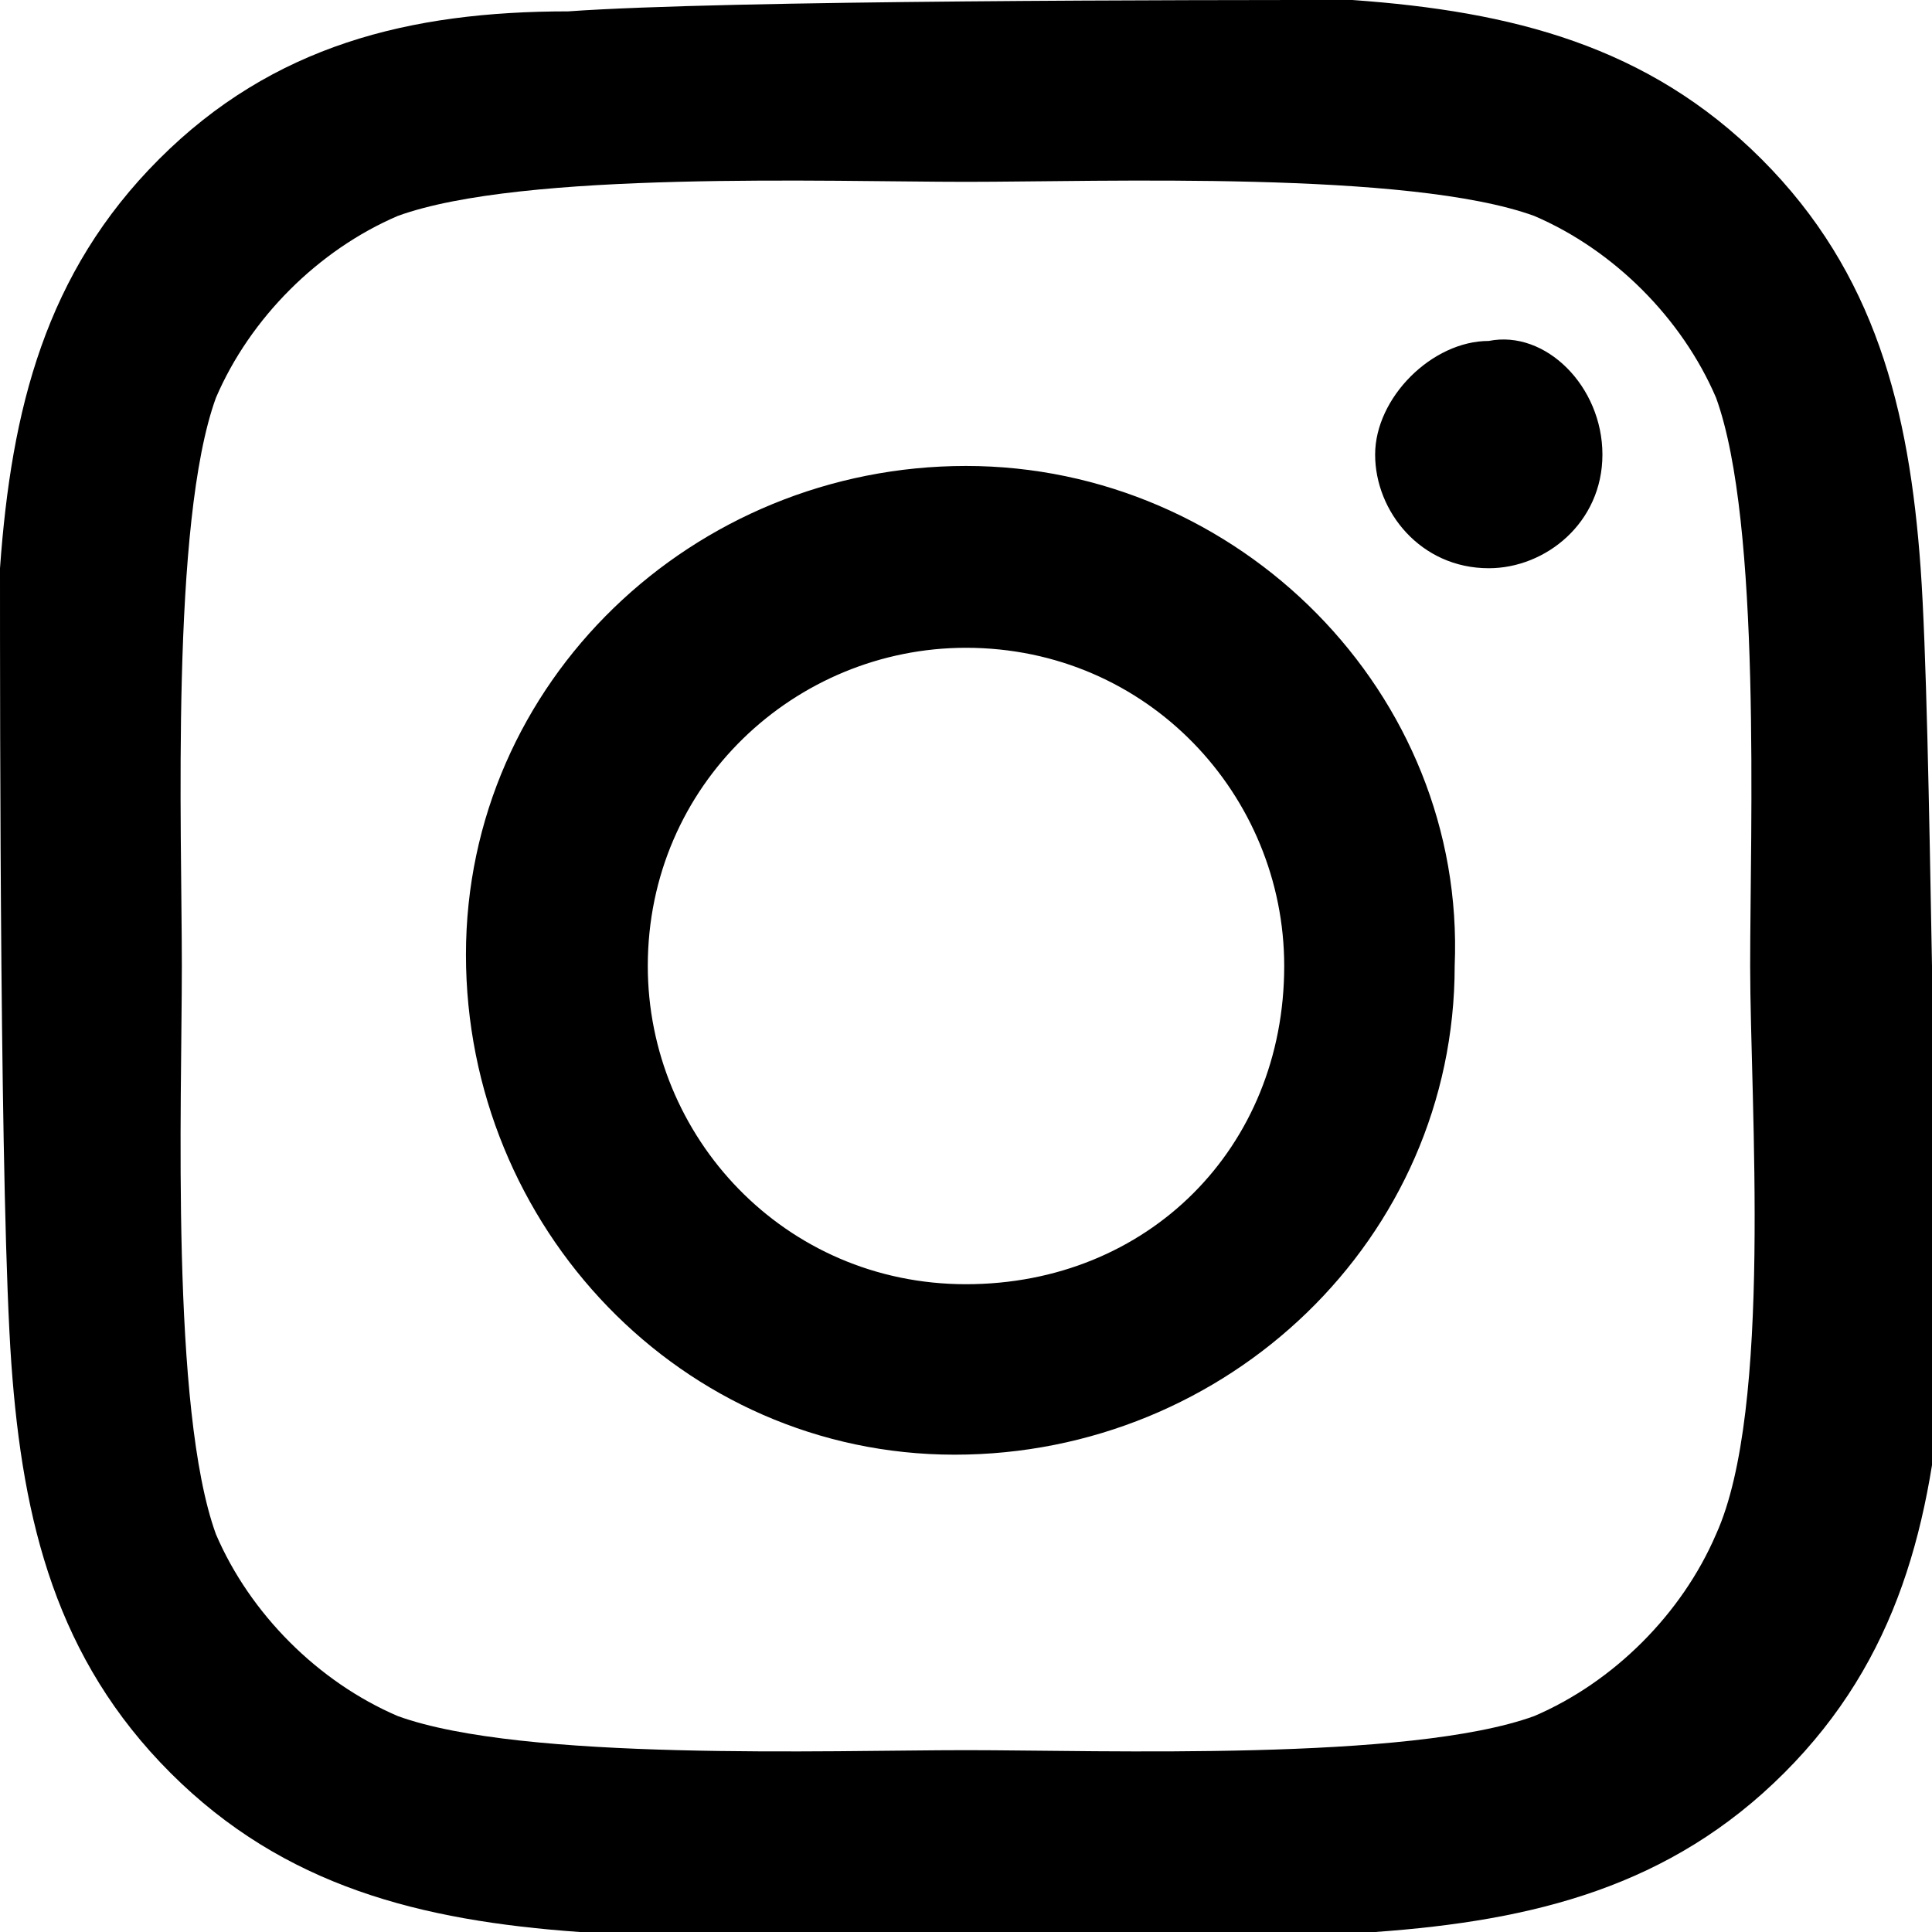<?xml version="1.0" encoding="utf-8"?>
<!-- Generator: Adobe Illustrator 28.3.0, SVG Export Plug-In . SVG Version: 6.00 Build 0)  -->
<svg version="1.1" id="レイヤー_1" xmlns="http://www.w3.org/2000/svg" xmlns:xlink="http://www.w3.org/1999/xlink" x="0px"
	 y="0px" viewBox="0 0 17 17" style="enable-background:new 0 0 17 17;" xml:space="preserve">
<path d="M8.5,4.1c-2.4,0-4.4,1.9-4.4,4.3c0,0,0,0,0,0c0,2.4,1.9,4.4,4.3,4.4c0,0,0,0,0,0c2.4,0,4.4-1.9,4.4-4.3c0,0,0,0,0,0
	C12.9,6.1,10.9,4.1,8.5,4.1C8.5,4.1,8.5,4.1,8.5,4.1z M8.5,11.3c-1.6,0-2.8-1.3-2.8-2.8c0-1.6,1.3-2.8,2.8-2.8
	c1.6,0,2.8,1.3,2.8,2.8C11.3,10.1,10.1,11.3,8.5,11.3z M14.1,4c0,0.6-0.5,1-1,1c-0.6,0-1-0.5-1-1s0.5-1,1-1
	C13.6,2.9,14.1,3.4,14.1,4C14.1,4,14.1,4,14.1,4L14.1,4z M16.9,5c-0.1-1.4-0.4-2.6-1.4-3.6c-1-1-2.2-1.3-3.6-1.4C10.6,0,6.4,0,5,0.1
	C3.6,0.1,2.4,0.4,1.4,1.4c-1,1-1.3,2.2-1.4,3.6C0,6.4,0,10.6,0.1,12c0.1,1.4,0.4,2.6,1.4,3.6c1,1,2.2,1.3,3.6,1.4
	c1.4,0.1,5.6,0.1,7,0c1.4-0.1,2.6-0.4,3.6-1.4c1-1,1.3-2.2,1.4-3.6C17,10.6,17,6.4,16.9,5z M15.1,13.5c-0.3,0.7-0.9,1.3-1.6,1.6
	c-1.1,0.4-3.8,0.3-5,0.3s-3.9,0.1-5-0.3c-0.7-0.3-1.3-0.9-1.6-1.6c-0.4-1.1-0.3-3.8-0.3-5s-0.1-3.9,0.3-5c0.3-0.7,0.9-1.3,1.6-1.6
	c1.1-0.4,3.8-0.3,5-0.3s3.9-0.1,5,0.3c0.7,0.3,1.3,0.9,1.6,1.6c0.4,1.1,0.3,3.8,0.3,5S15.6,12.4,15.1,13.5z"/>
</svg>
